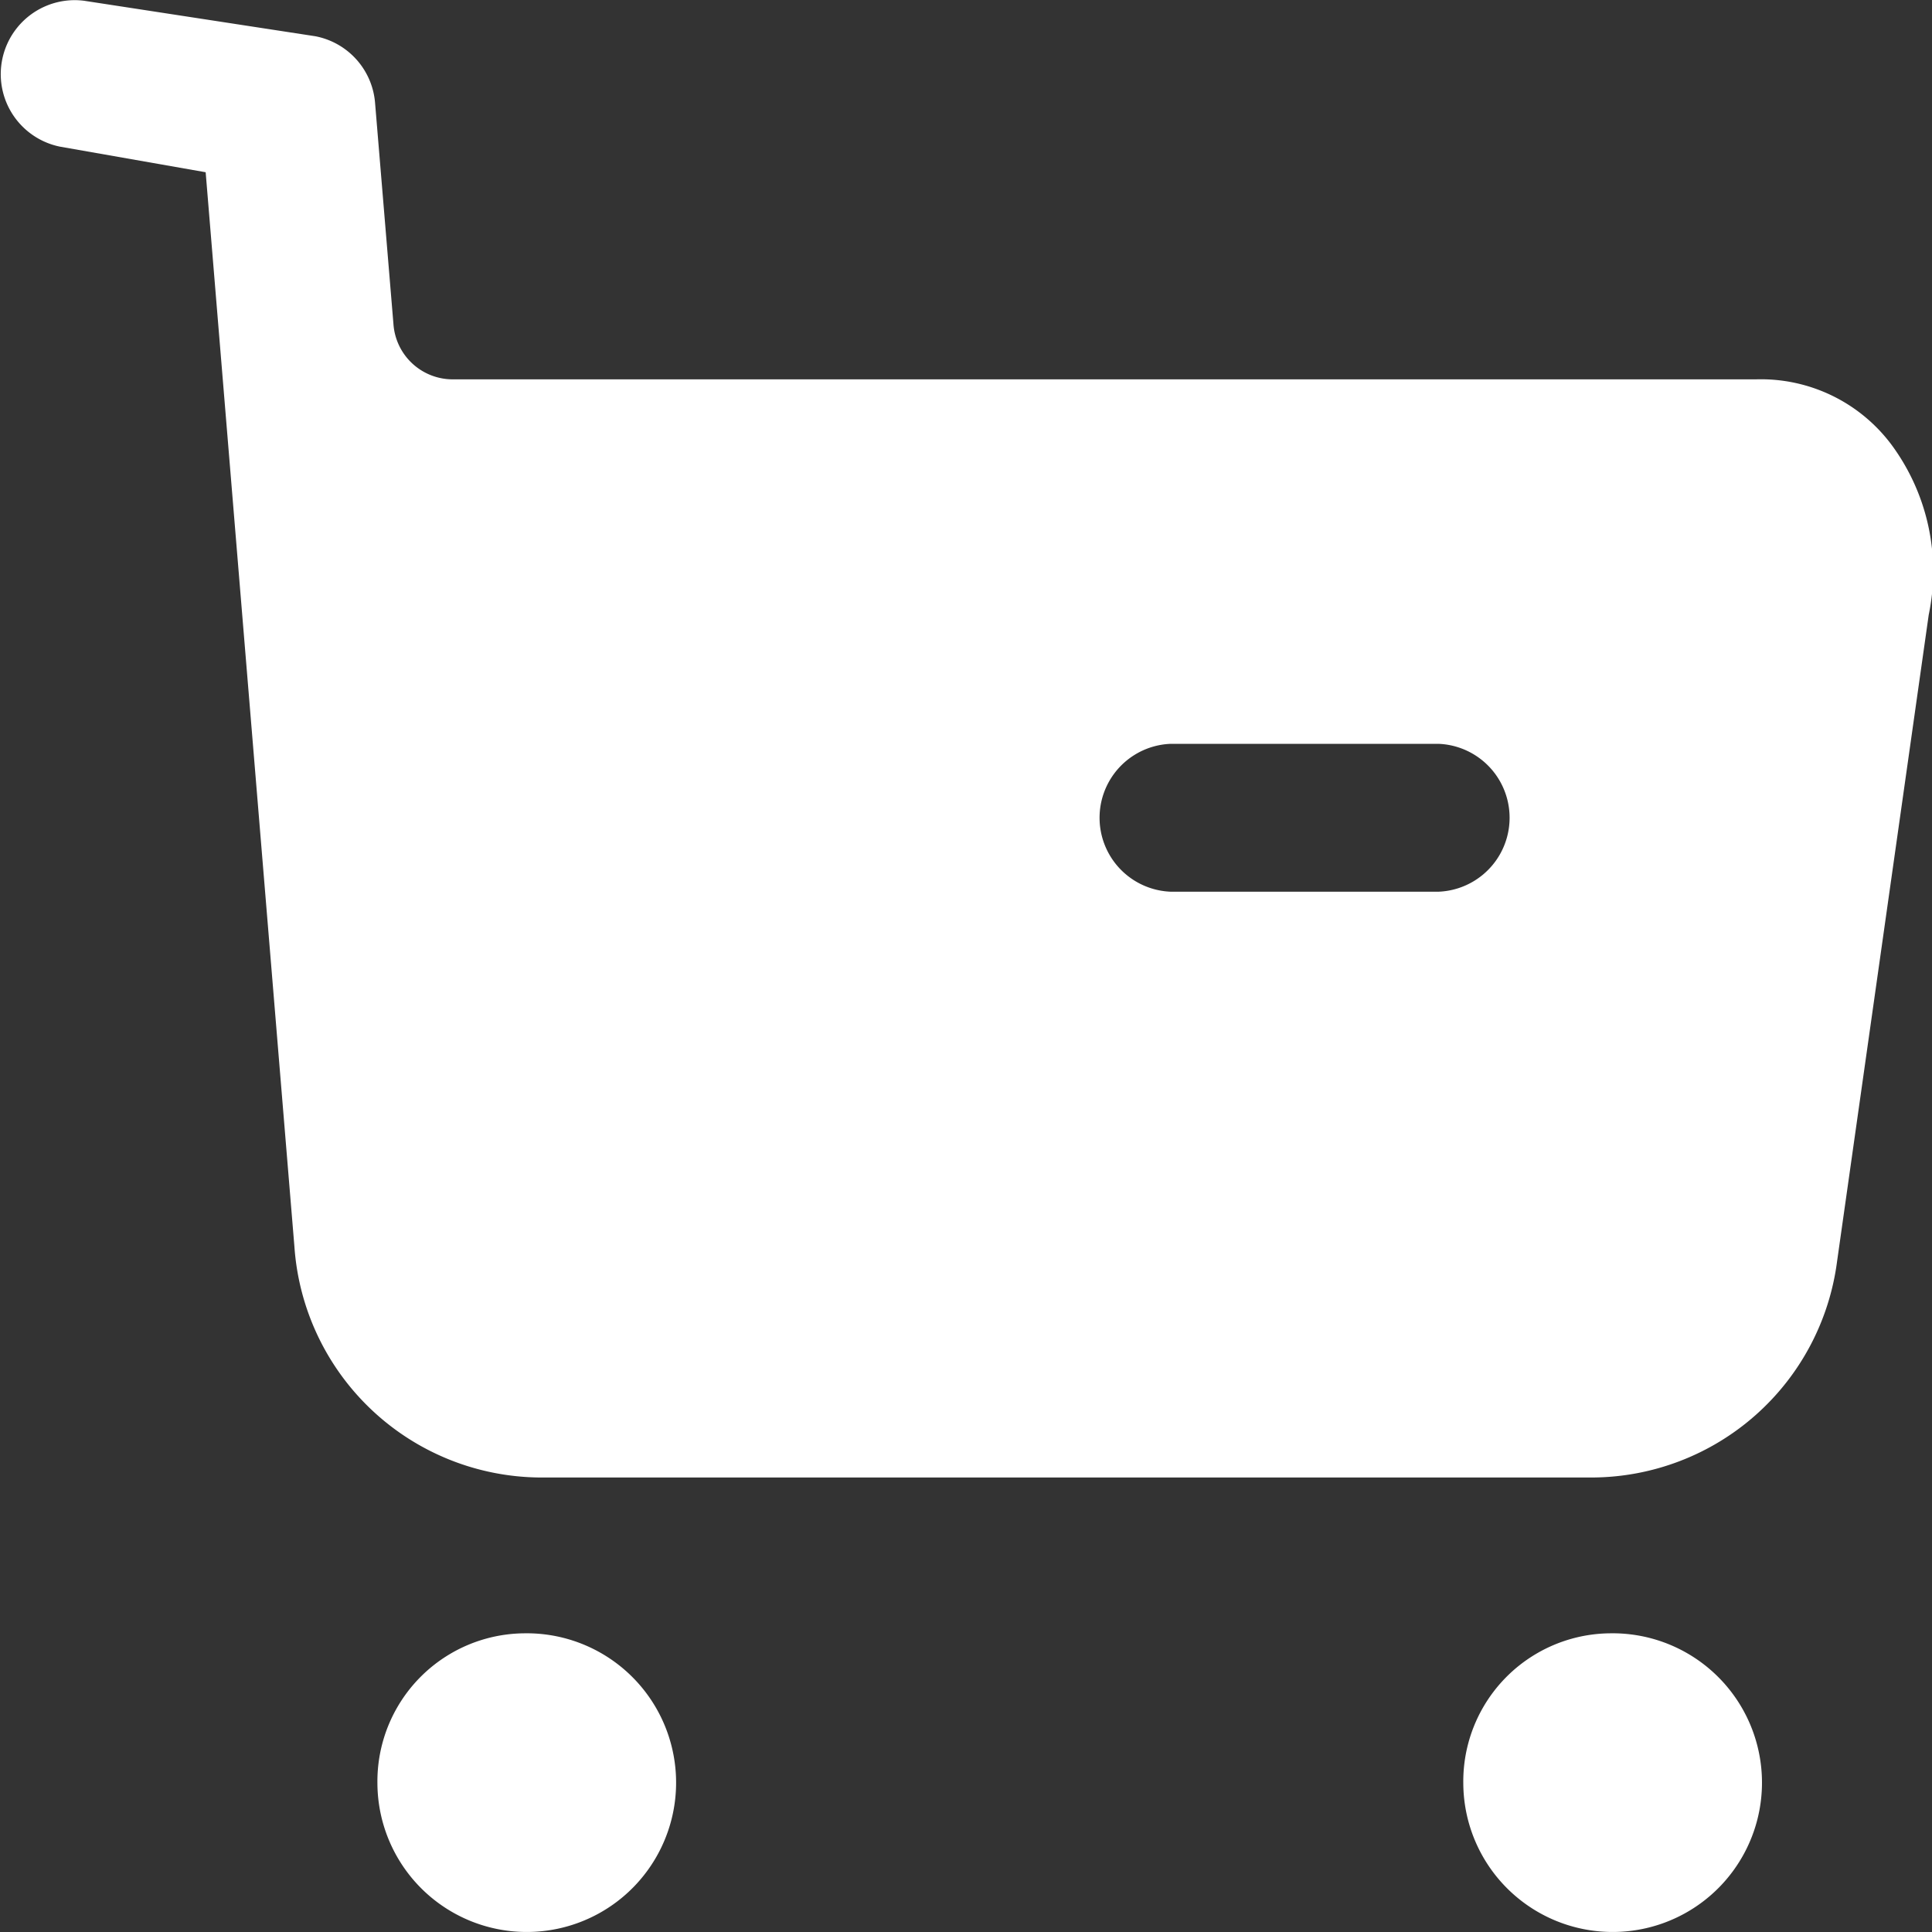 <svg xmlns="http://www.w3.org/2000/svg" width="20" height="20" viewBox="0 0 20 20">
  <rect x="0" y="0" width="20" height="20" fill="#333333" stroke="none"/>
  <g id="Iconly_Bold_Buy" data-name="Iconly/Bold/Buy" transform="translate(-2 -2)">
    <g id="Buy" transform="translate(2 2)">
      <path id="パス_35455" data-name="パス 35455" d="M5.426,16.908a1.546,1.546,0,1,1-1.519,1.551A1.533,1.533,0,0,1,5.426,16.908Zm11.241,0a1.546,1.546,0,1,1-1.519,1.551A1.533,1.533,0,0,1,16.668,16.908ZM.778,0l.1.009L3.263.375a.765.765,0,0,1,.62.694h0l.19,2.286a.615.615,0,0,0,.61.572H18.177a1.687,1.687,0,0,1,1.409.684,2.207,2.207,0,0,1,.38,1.754h0l-.949,6.695a2.568,2.568,0,0,1-2.528,2.235H5.586a2.568,2.568,0,0,1-2.538-2.387h0L2.129,1.783.62,1.518A.766.766,0,0,1,.88.009ZM14.889,7.7H12.121a.766.766,0,0,0,0,1.531h2.768a.766.766,0,0,0,0-1.531Z" fill="#fff"/>
    </g>
  </g>
</svg>
